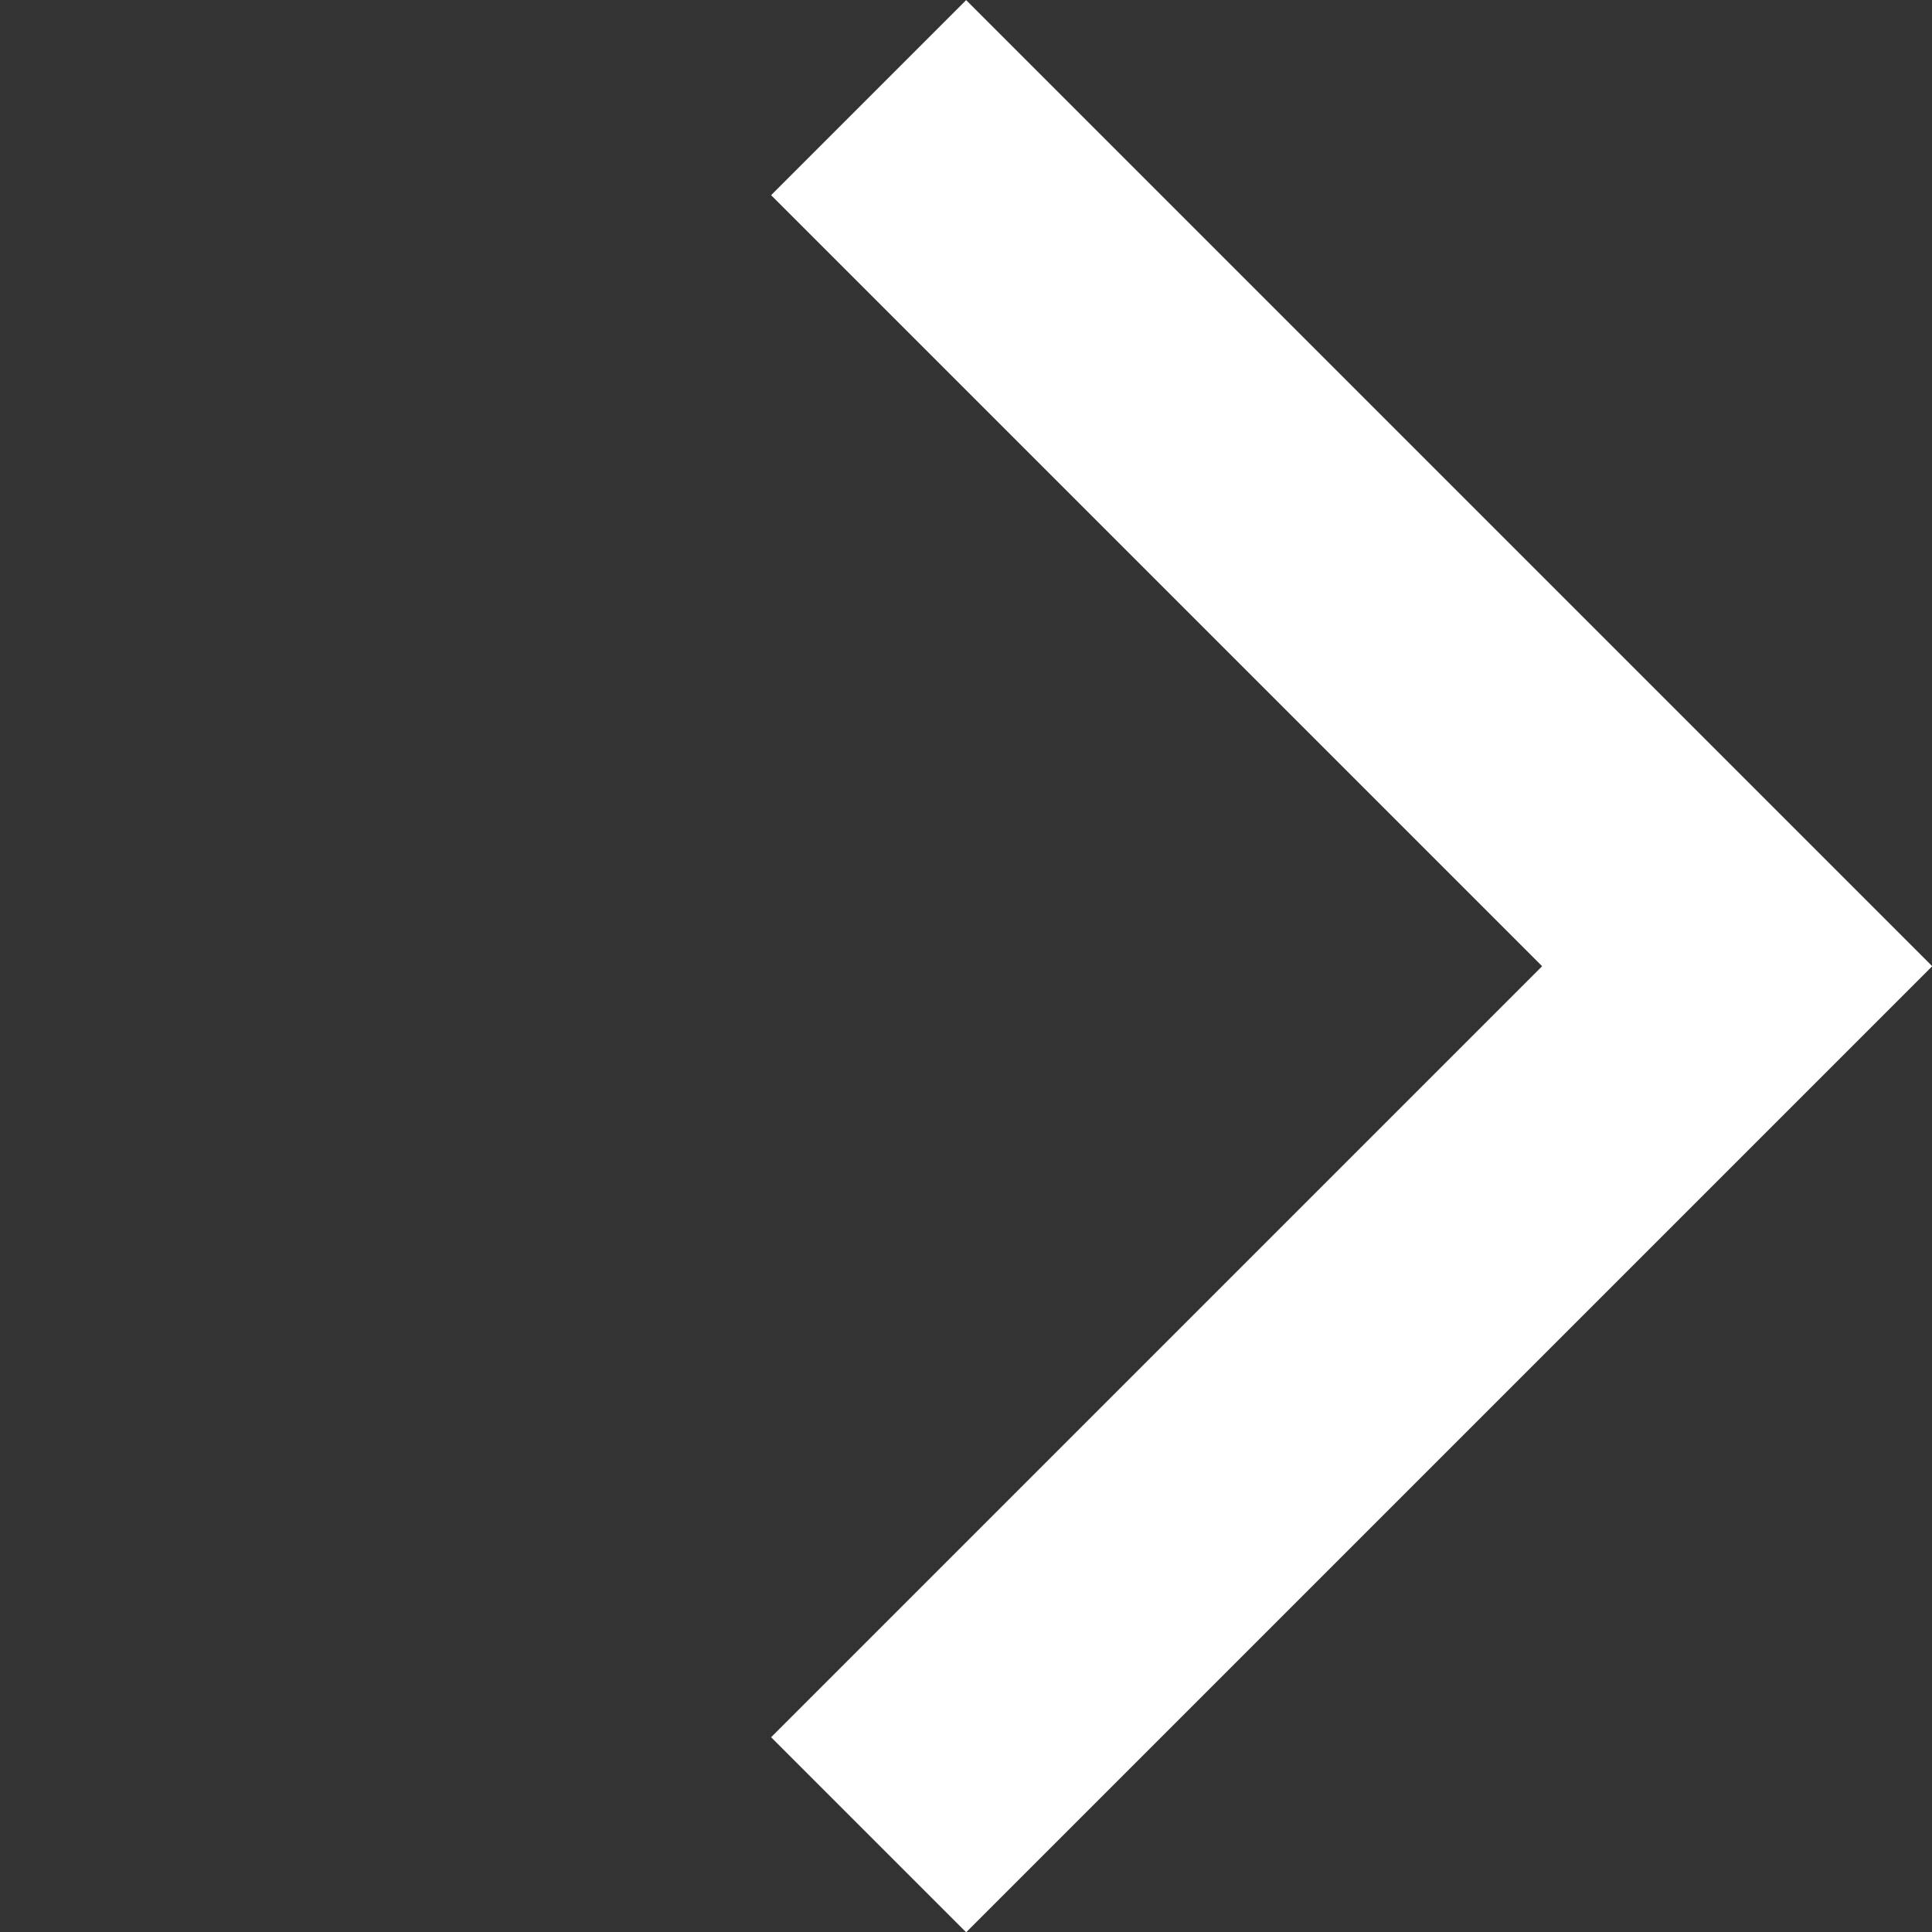 <svg xmlns="http://www.w3.org/2000/svg" width="7.004" height="7.004" viewBox="0 0 7.004 7.004">
  <rect x="0" y="0" width="7.004" height="7.004" fill="#333333" stroke="none"/>
  <path id="Path_16969" data-name="Path 16969" d="M0,0H4.453V4.453" transform="translate(3.149 0.354) rotate(45)" fill="none" stroke="#fff" stroke-width="1"/>
</svg>
